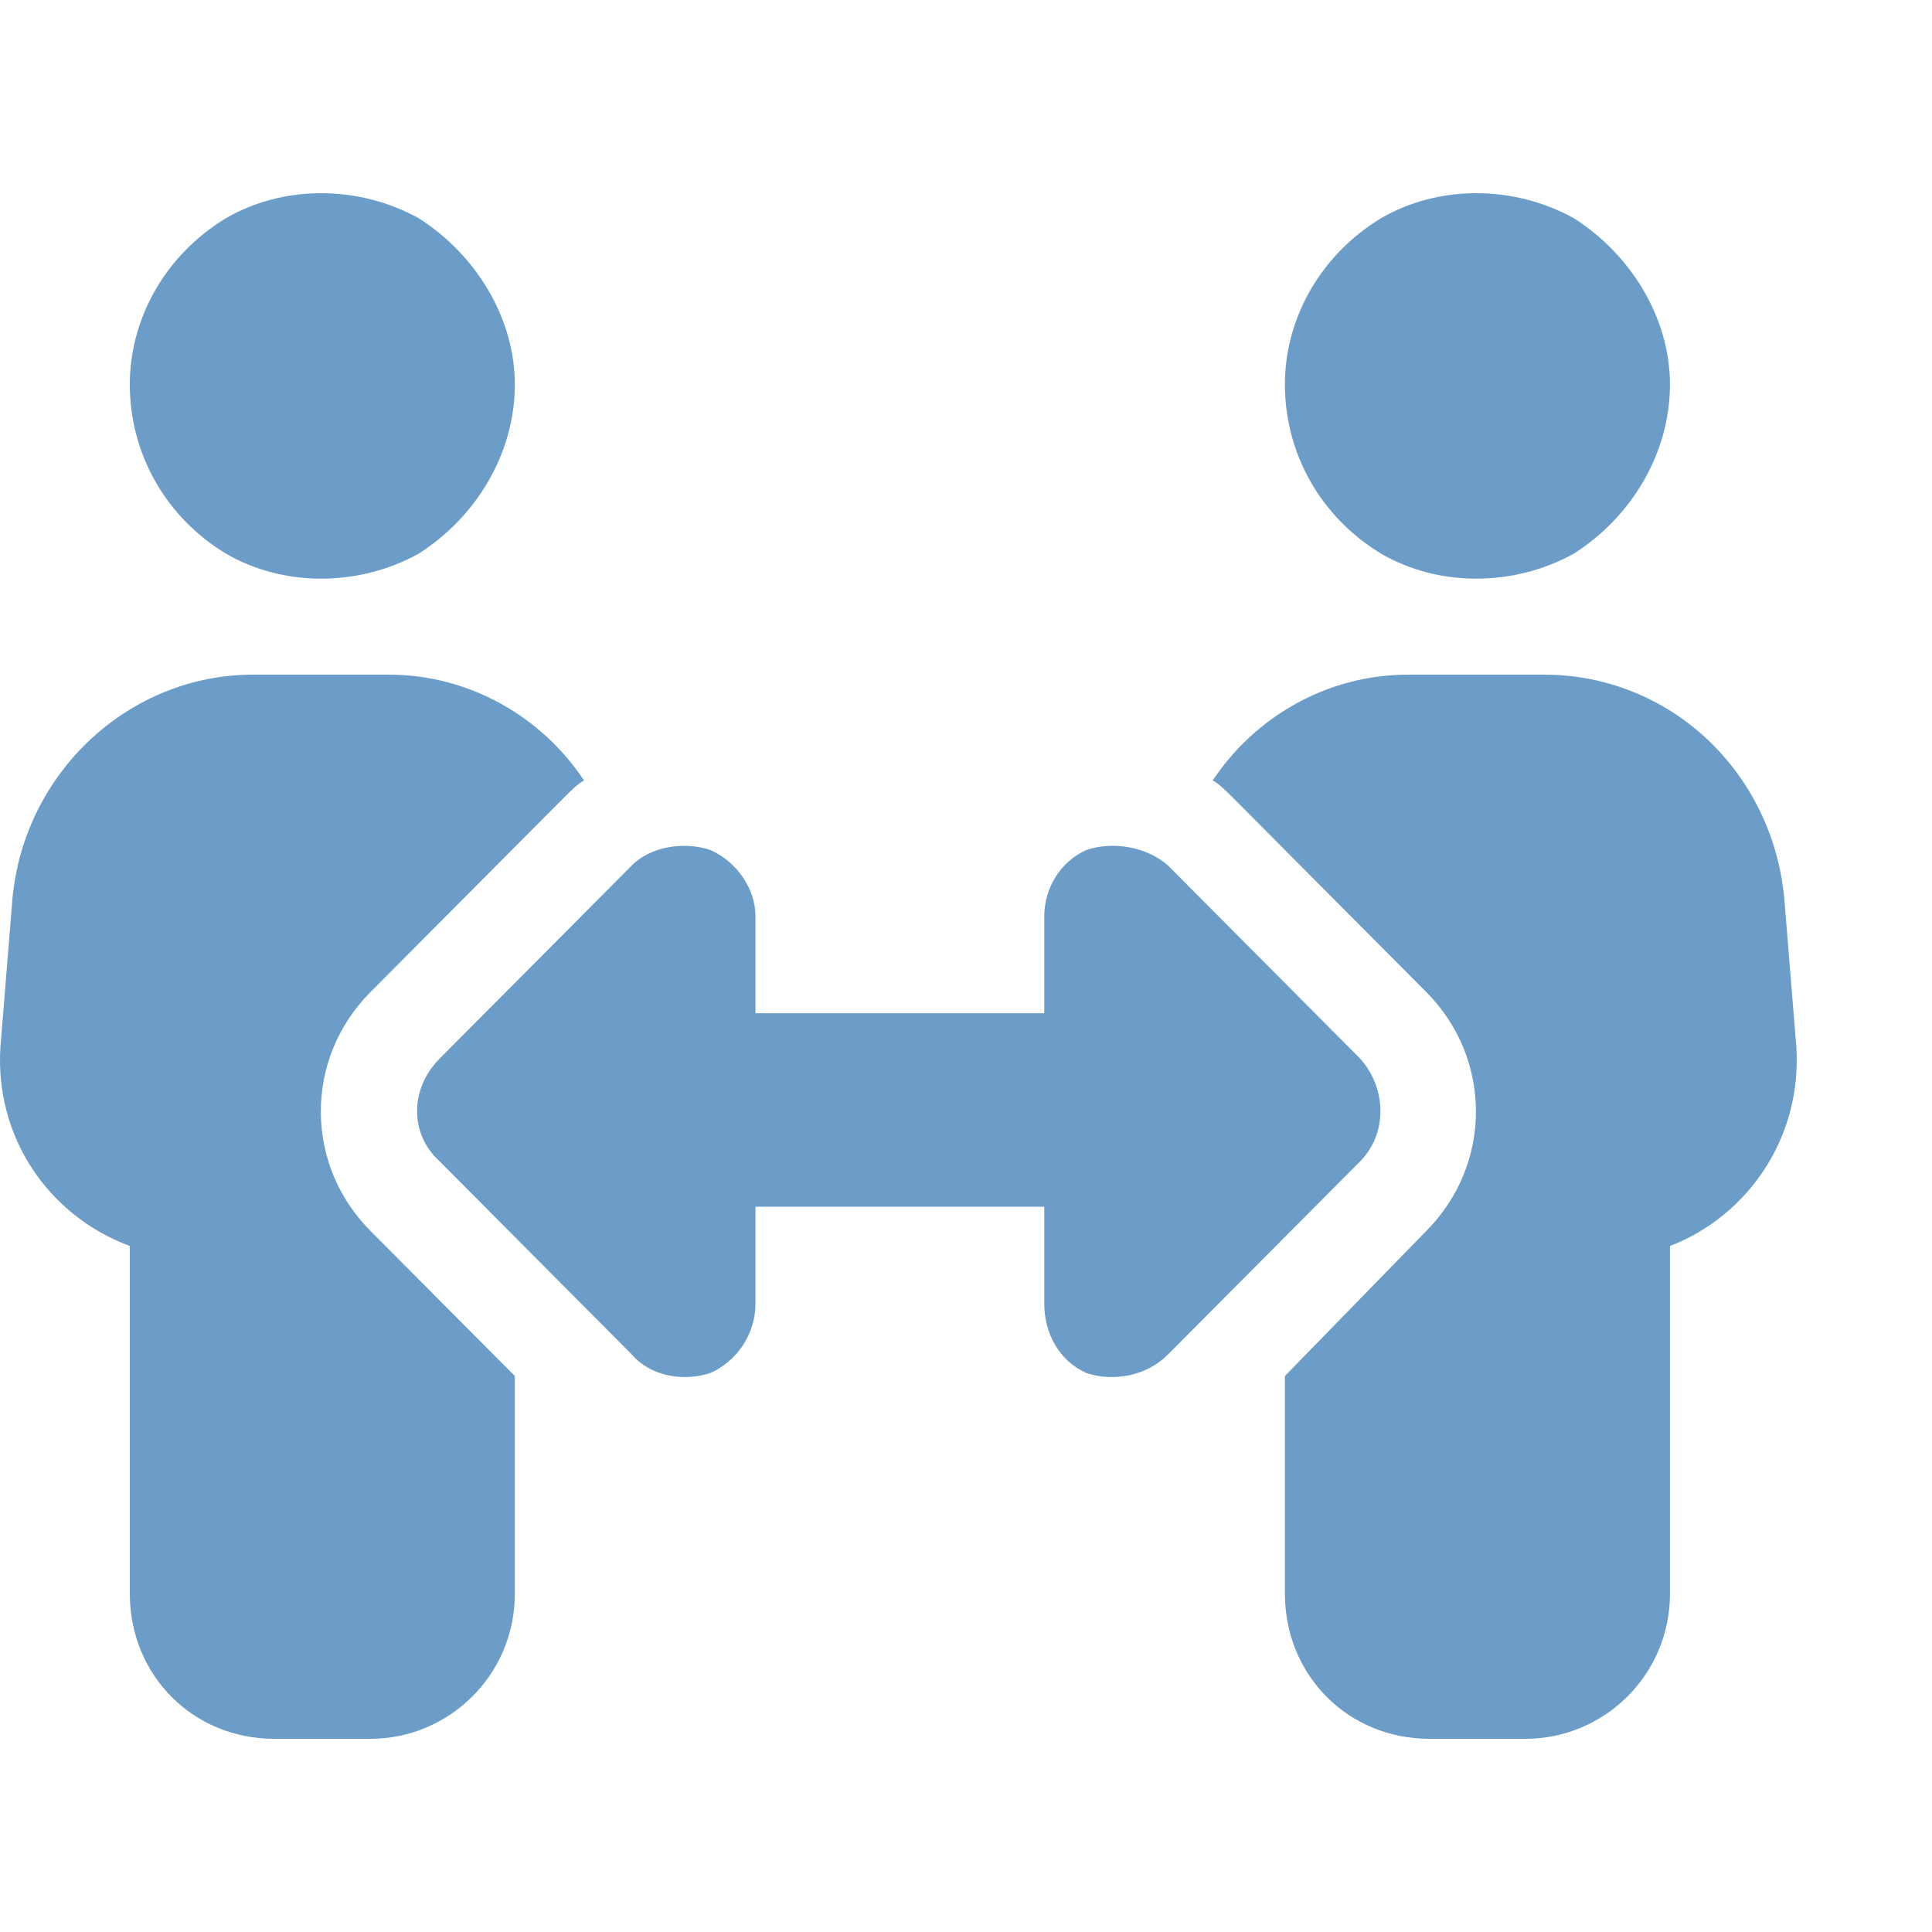 <svg width="100" height="100" viewBox="0 0 100 100" fill="none" xmlns="http://www.w3.org/2000/svg">
<path d="M6.719 19.897C6.719 16.455 8.587 13.169 11.701 11.291C14.659 9.57 18.552 9.57 21.666 11.291C24.624 13.169 26.648 16.455 26.648 19.897C26.648 23.496 24.624 26.782 21.666 28.66C18.552 30.381 14.659 30.381 11.701 28.66C8.587 26.782 6.719 23.496 6.719 19.897ZM0.646 46.499C1.269 39.927 6.719 34.919 13.102 34.919H20.109C24.313 34.919 28.05 37.11 30.229 40.396C29.918 40.553 29.451 41.022 29.14 41.335L19.175 51.35C15.749 54.792 15.749 60.269 19.175 63.712L26.648 71.222V82.489C26.648 86.714 23.223 90 19.175 90H14.192C9.988 90 6.719 86.714 6.719 82.489V64.494C2.515 62.929 -0.288 58.861 0.024 54.166L0.646 46.499ZM66.507 19.897C66.507 16.455 68.376 13.169 71.49 11.291C74.448 9.57 78.341 9.57 81.455 11.291C84.413 13.169 86.437 16.455 86.437 19.897C86.437 23.496 84.413 26.782 81.455 28.66C78.341 30.381 74.448 30.381 71.49 28.66C68.376 26.782 66.507 23.496 66.507 19.897ZM63.861 41.335C63.549 41.022 63.082 40.553 62.771 40.396C64.95 37.11 68.687 34.919 72.891 34.919H79.898C86.437 34.919 91.731 39.927 92.354 46.499L92.976 54.166C93.288 58.861 90.485 62.929 86.437 64.494V82.489C86.437 86.714 83.012 90 78.963 90H73.981C69.777 90 66.507 86.714 66.507 82.489V71.222L73.825 63.712C77.251 60.269 77.251 54.792 73.825 51.35L63.861 41.335ZM39.104 47.438V52.445H54.051V47.438C54.051 46.029 54.83 44.621 56.231 43.995C57.633 43.526 59.345 43.839 60.435 44.778L70.4 54.792C71.801 56.357 71.801 58.704 70.4 60.112L60.435 70.127C59.345 71.222 57.633 71.535 56.231 71.066C54.83 70.44 54.051 69.032 54.051 67.467V62.46H39.104V67.467C39.104 69.032 38.17 70.44 36.769 71.066C35.367 71.535 33.655 71.222 32.721 70.127L22.756 60.112C21.199 58.704 21.199 56.357 22.756 54.792L32.721 44.778C33.655 43.839 35.367 43.526 36.769 43.995C38.17 44.621 39.104 46.029 39.104 47.438Z" fill="#6C9DC8"/>
</svg>
